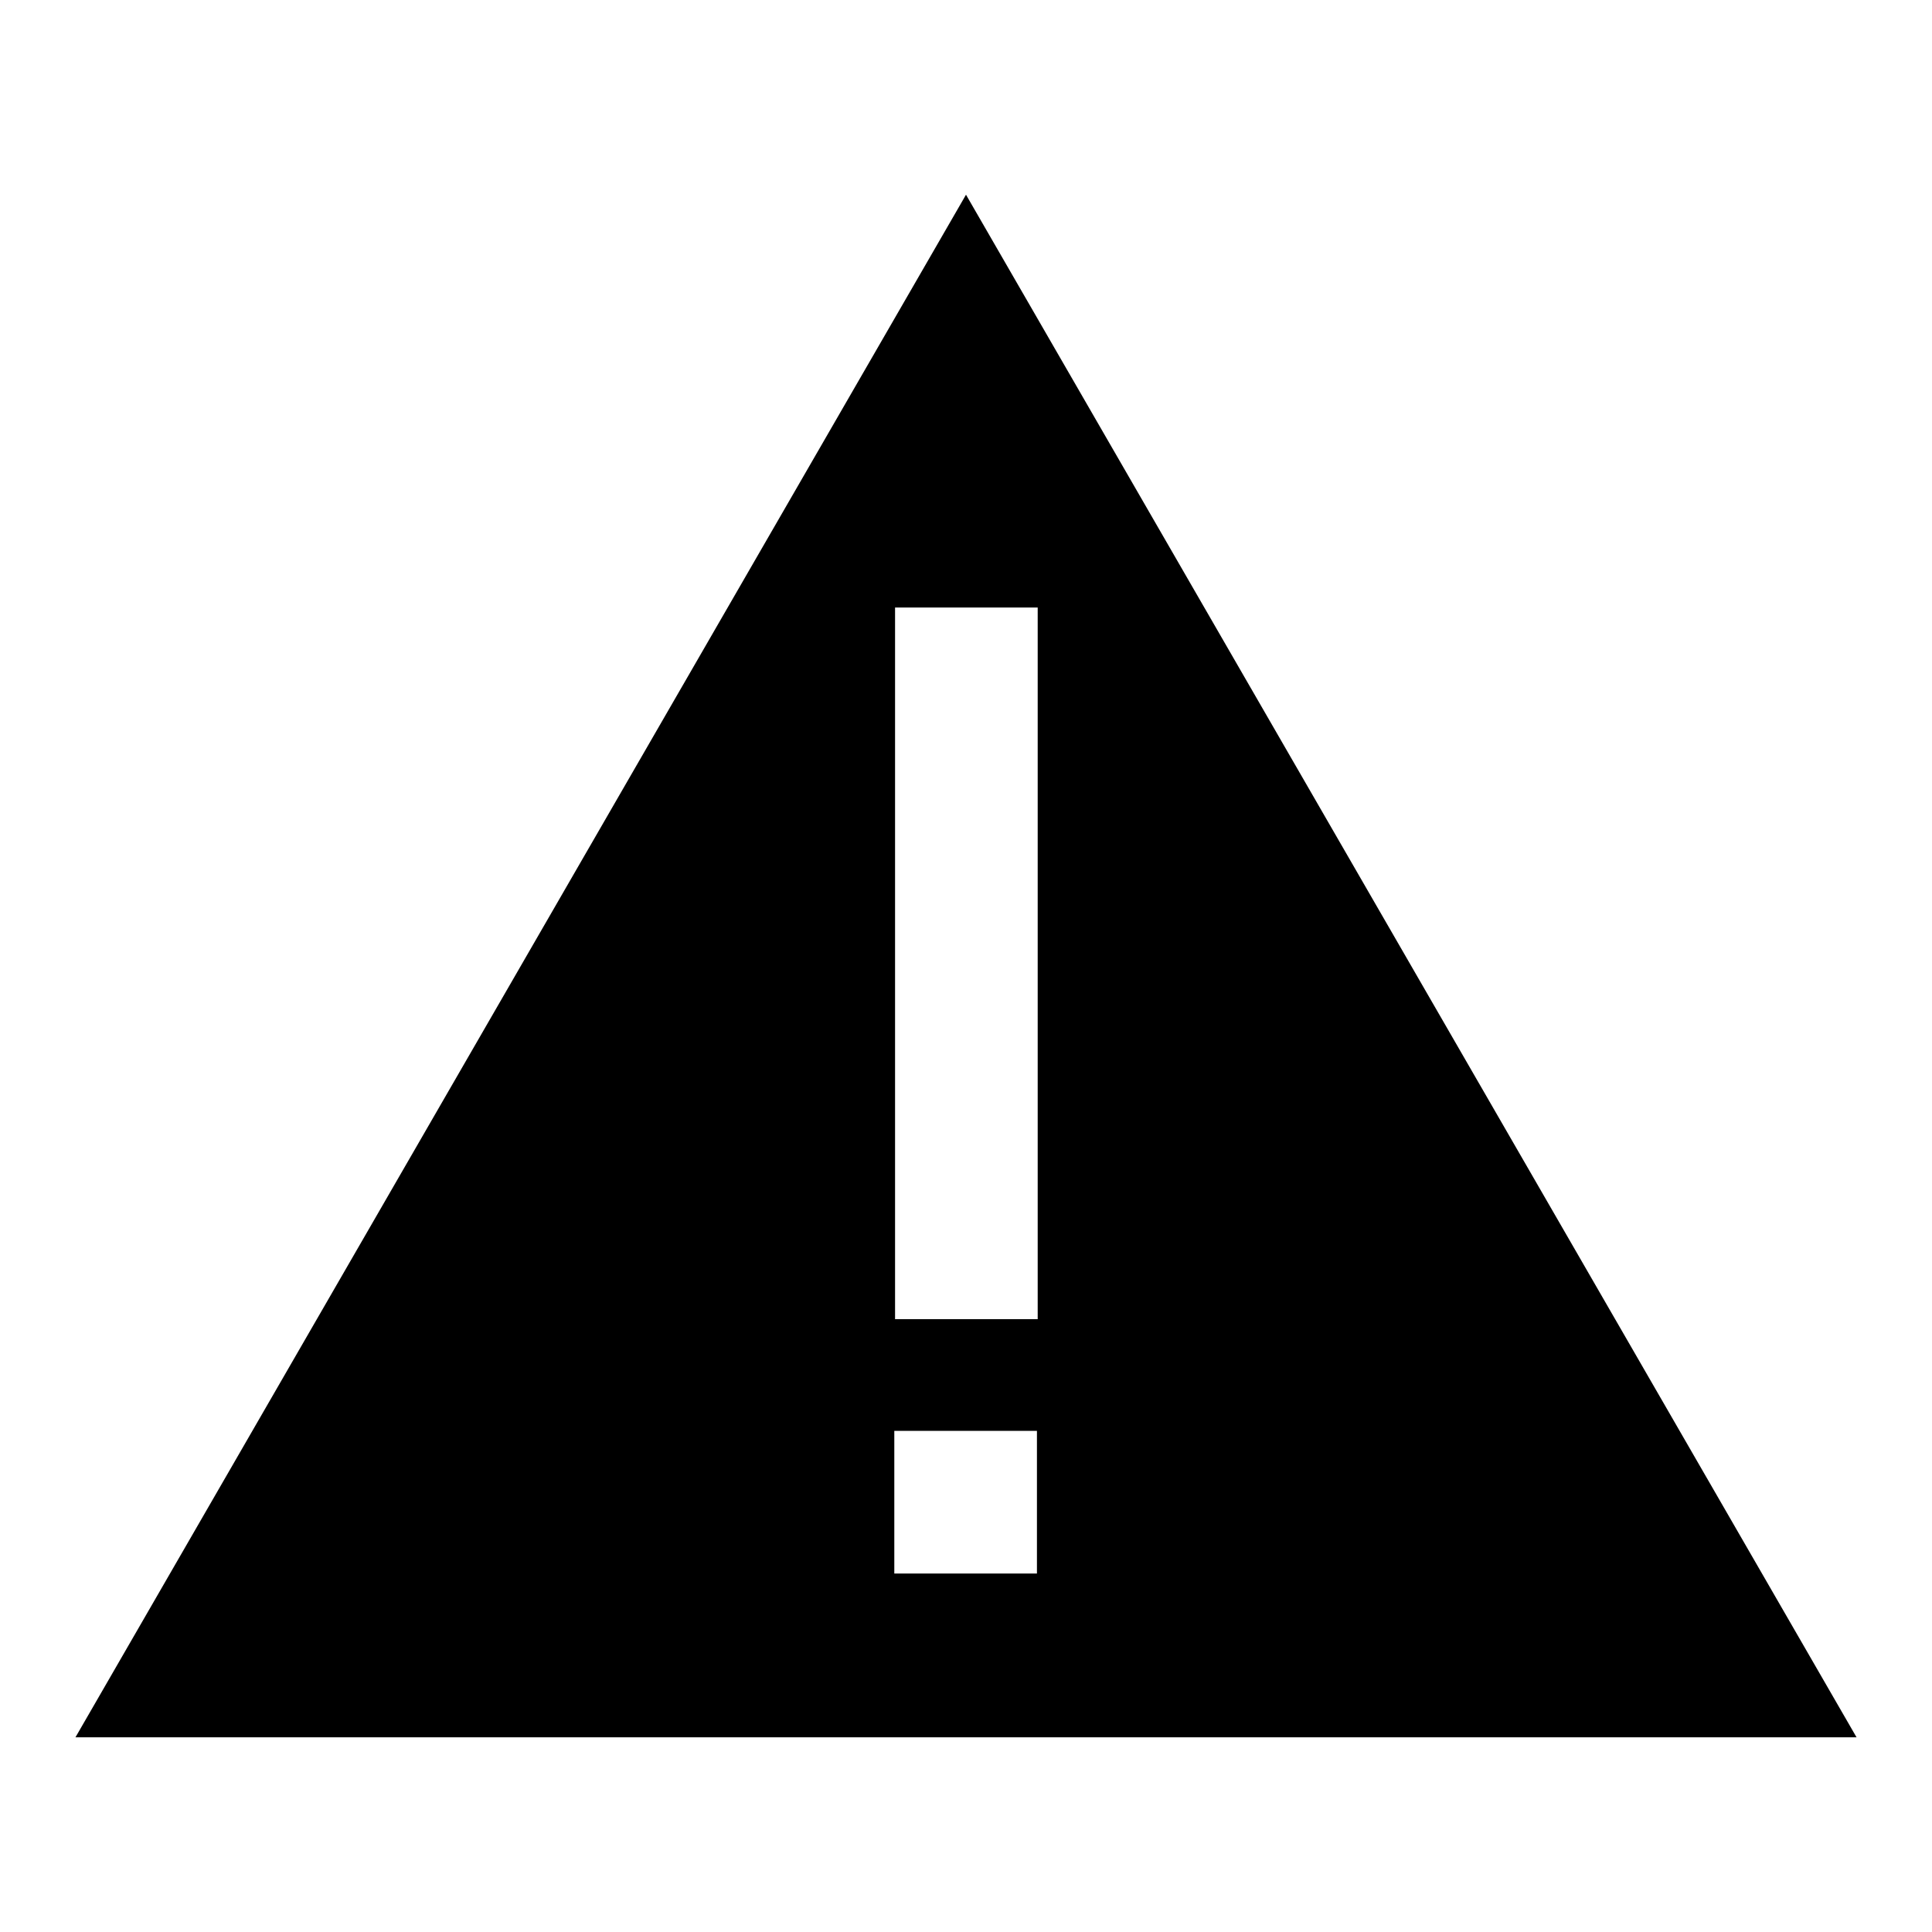 <?xml version="1.0" encoding="utf-8"?>
<!-- Svg Vector Icons : http://www.onlinewebfonts.com/icon -->
<!DOCTYPE svg PUBLIC "-//W3C//DTD SVG 1.1//EN" "http://www.w3.org/Graphics/SVG/1.1/DTD/svg11.dtd">
<svg version="1.1" xmlns="http://www.w3.org/2000/svg" xmlns:xlink="http://www.w3.org/1999/xlink" x="0px" y="0px" viewBox="0 0 256 256" enable-background="new 0 0 256 256" xml:space="preserve">
<g><g><path fill="#000000" d="M128,25.8L10,230.2h236L128,25.8z M137.4,208.5h-18.9v-18.9h18.9V208.5z M118.6,174.8V80.5h18.9v94.3L118.6,174.8L118.6,174.8z"/></g></g>
</svg>